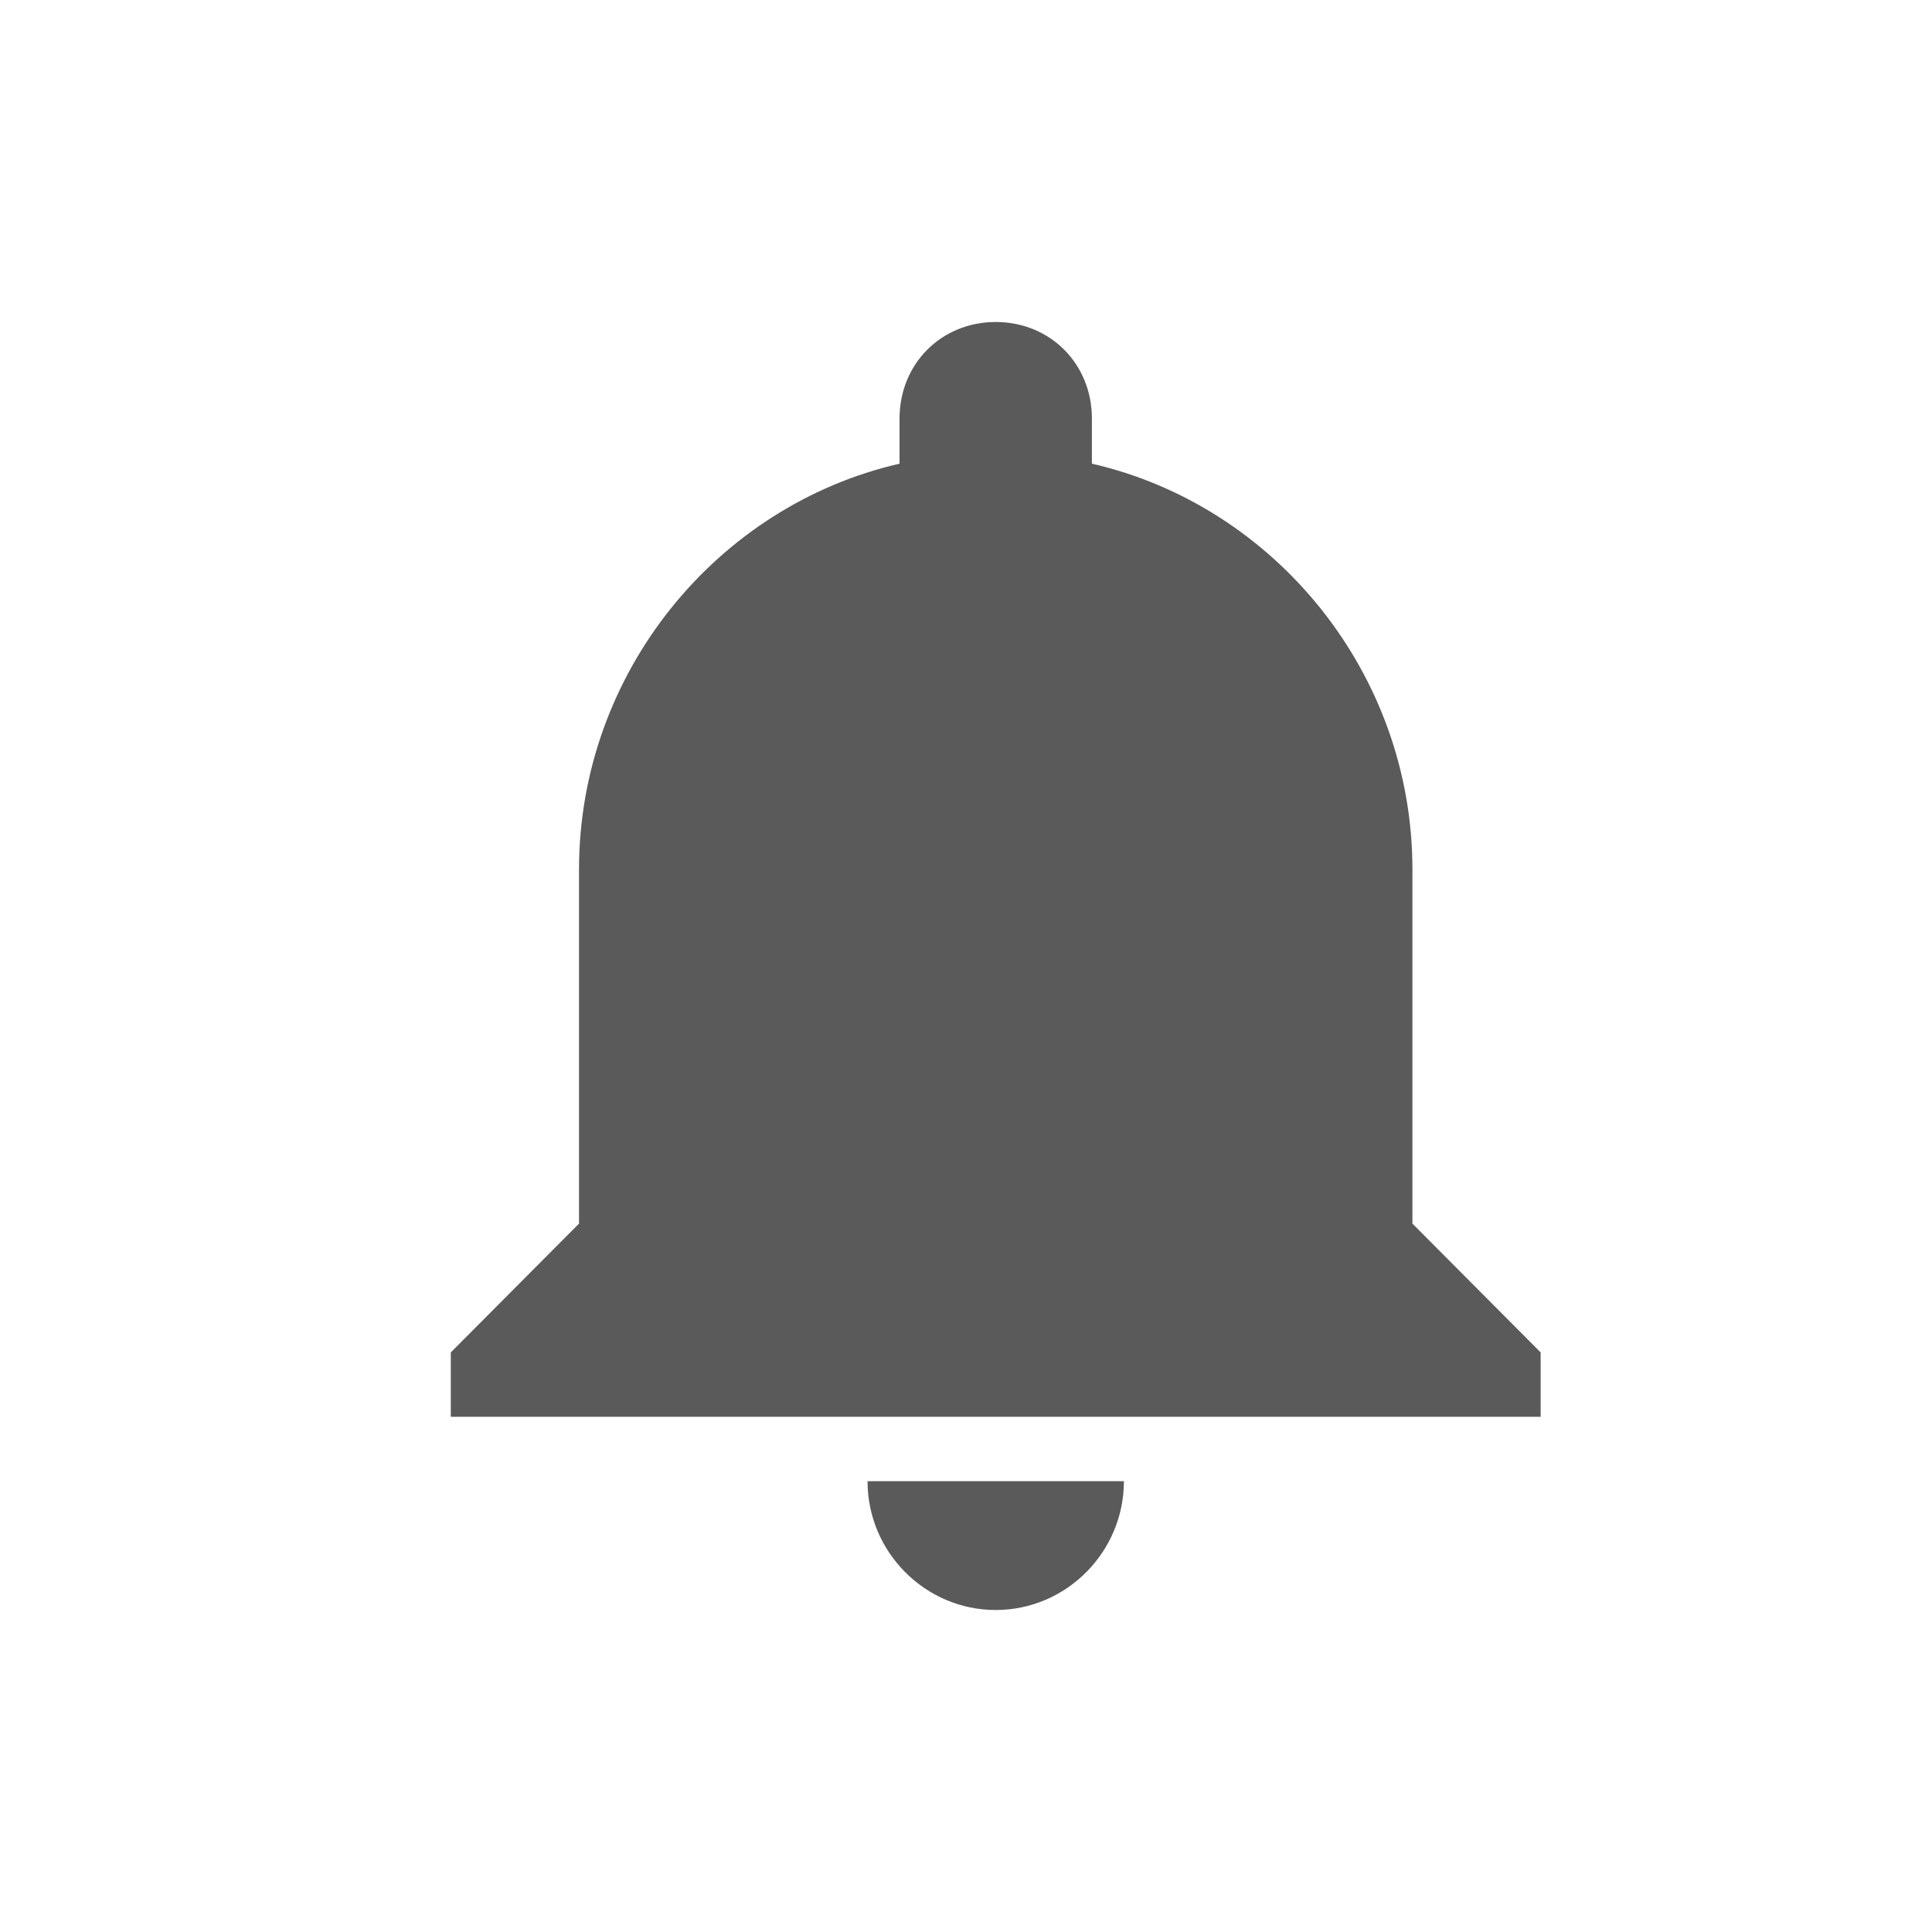 <?xml version="1.0" encoding="UTF-8"?>
<svg width="30px" height="30px" viewBox="0 0 30 30" version="1.1" xmlns="http://www.w3.org/2000/svg" xmlns:xlink="http://www.w3.org/1999/xlink">
    <title>ICON / NOTIFICATION</title>
    <g id="ICON-/-NOTIFICATION" stroke="none" stroke-width="1" fill="none" fill-rule="evenodd">
        <g id="notify" transform="translate(7, 5)" fill="#5A5A5A" fill-rule="nonzero">
            <path d="M8.462,20 C9.557,20 10.452,19.1 10.452,18 L6.471,18 C6.471,19.1 7.366,20 8.462,20 Z M14.932,14 L14.932,8.5 C14.932,5.45 12.792,2.85 9.955,2.2 L9.955,1.5 C9.955,0.65 9.308,0 8.462,0 C7.615,0 6.968,0.65 6.968,1.5 L6.968,2.2 C4.131,2.85 1.991,5.45 1.991,8.5 L1.991,14 L0,16 L0,17 L16.923,17 L16.923,16 L14.932,14 Z" id="Shape"></path>
        </g>
    </g>
</svg>